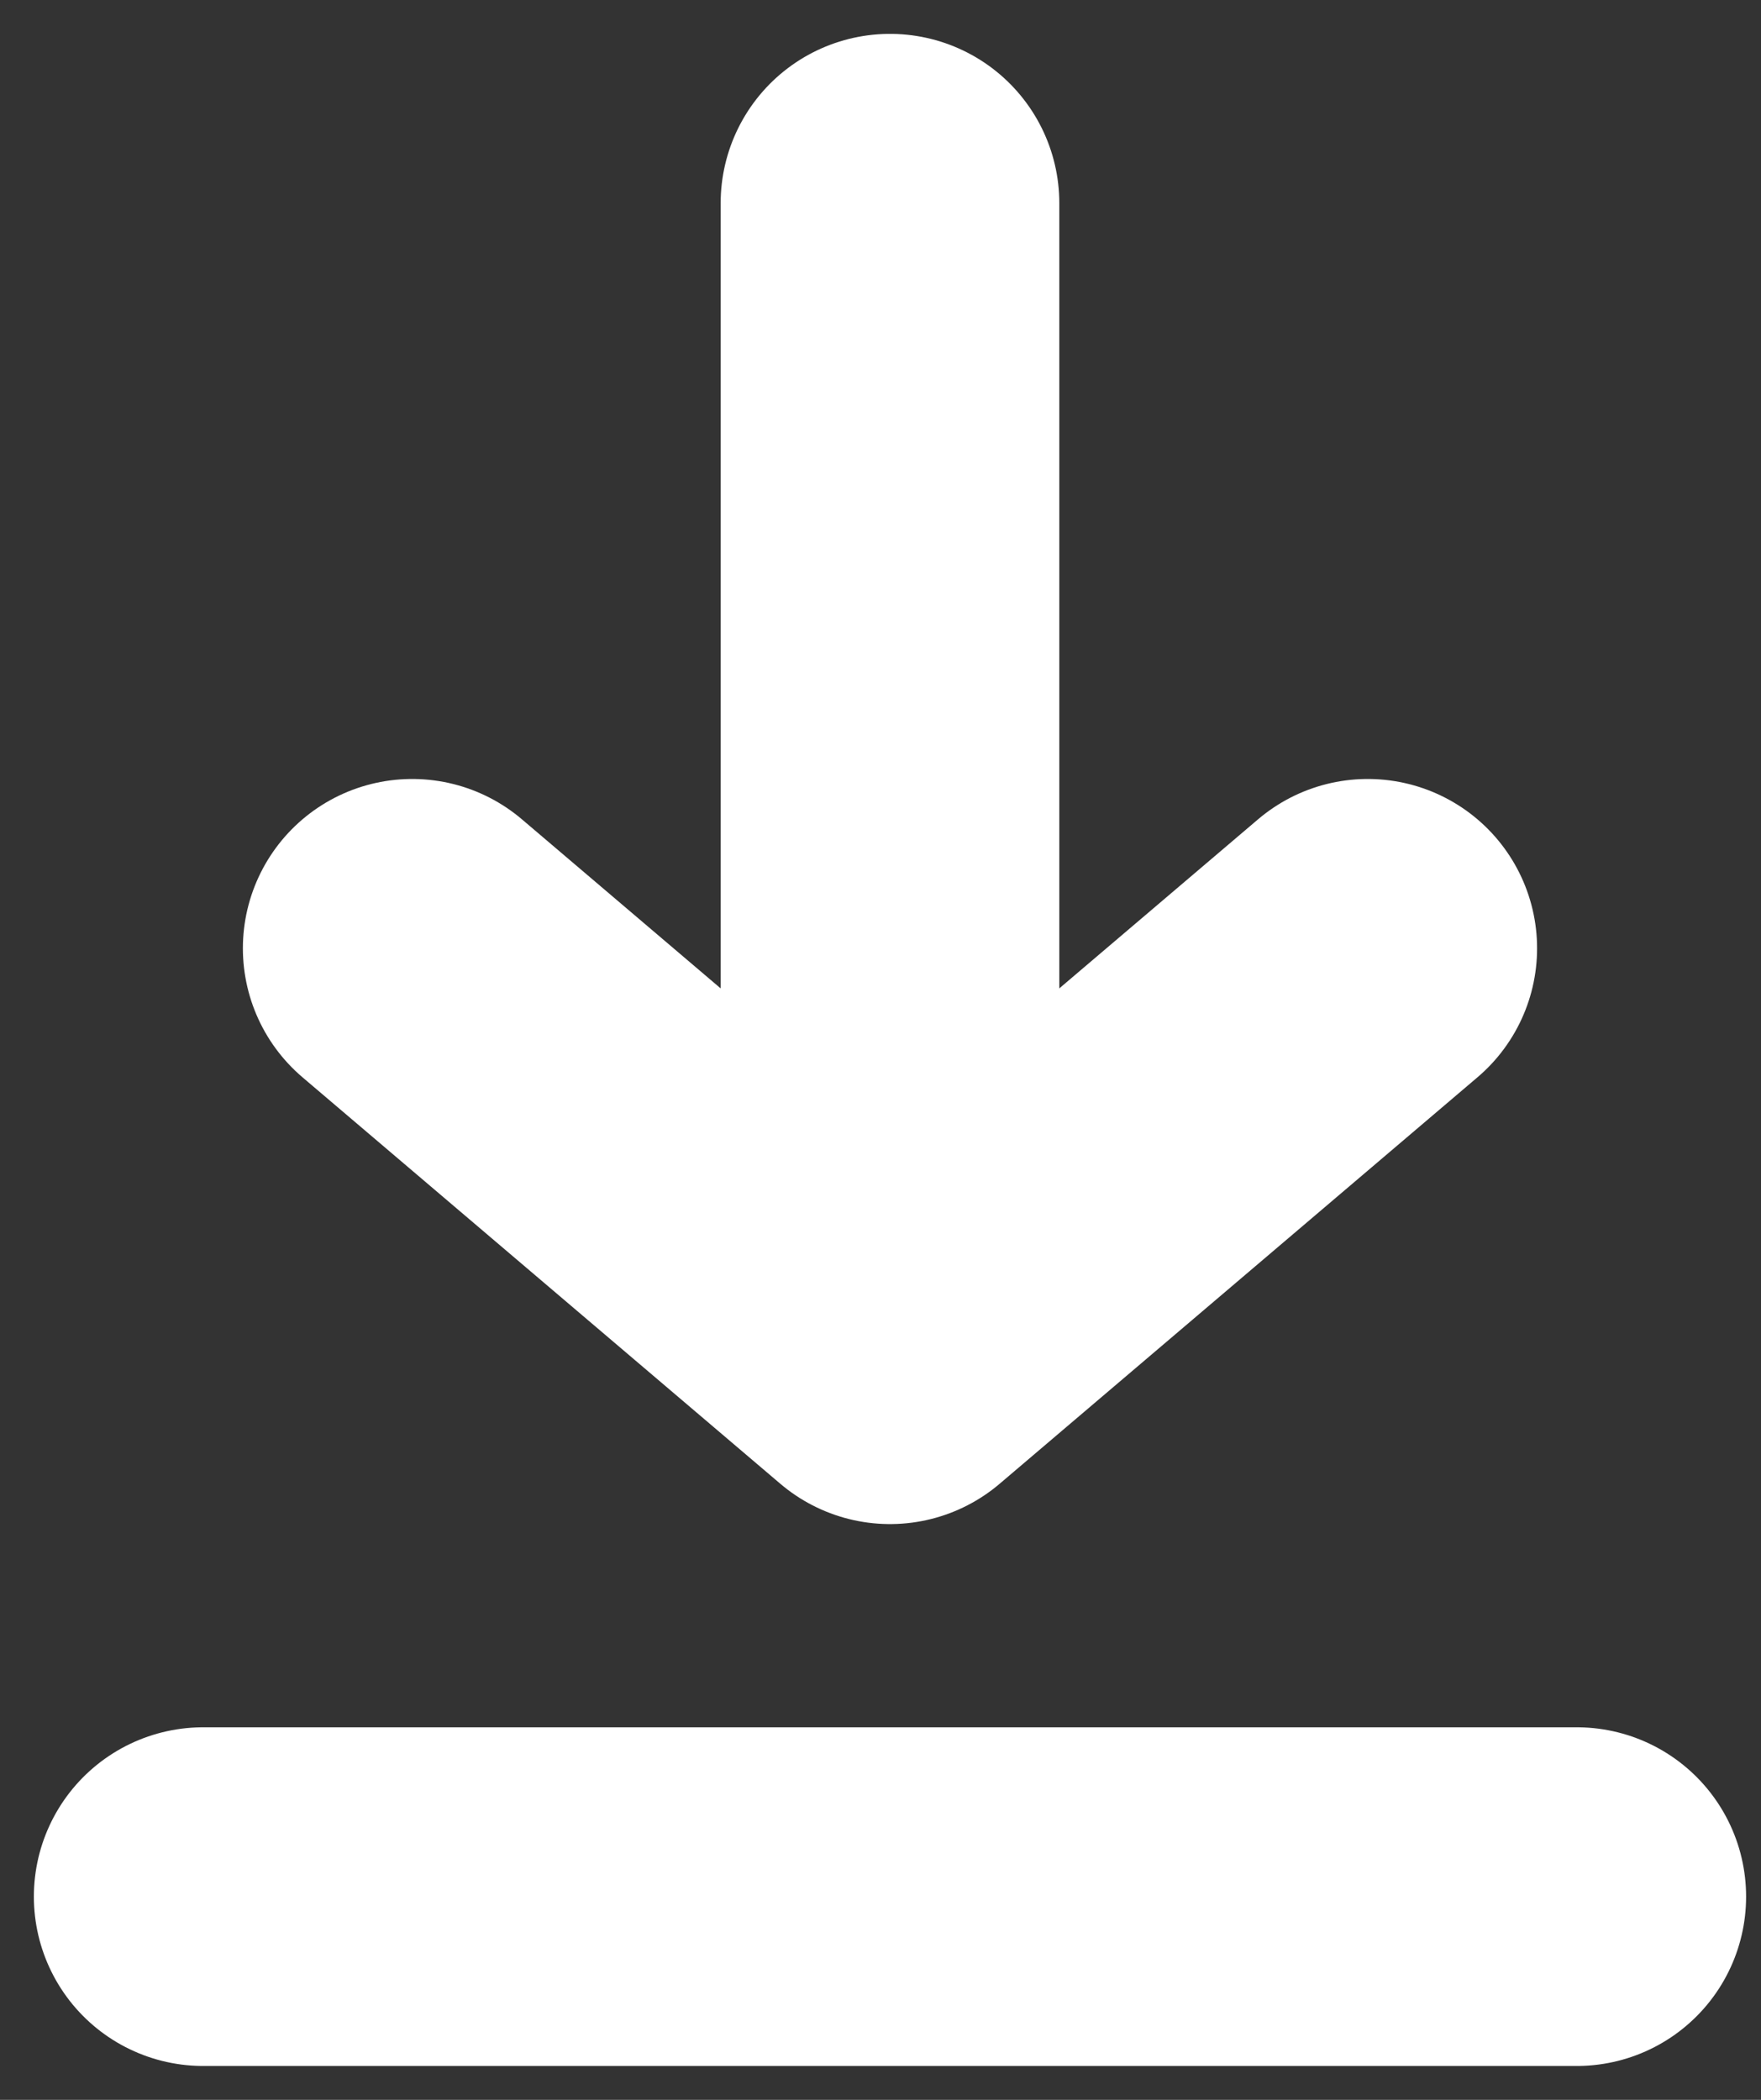 <svg width="26" height="31" viewBox="0 0 26 31" fill="none" xmlns="http://www.w3.org/2000/svg">
<rect x="0" y="0" width="26" height="31" fill="#333333" stroke="none"/>
<path d="M20.194 14L13.14 20L6.086 14" stroke="white" stroke-width="5" stroke-linecap="round" stroke-linejoin="round"/>
<path d="M13.14 18L13.14 3" stroke="white" stroke-width="5" stroke-linecap="round" stroke-linejoin="round"/>
<path d="M3 28L23.28 28" stroke="white" stroke-width="5" stroke-linecap="round" stroke-linejoin="round"/>
</svg>
